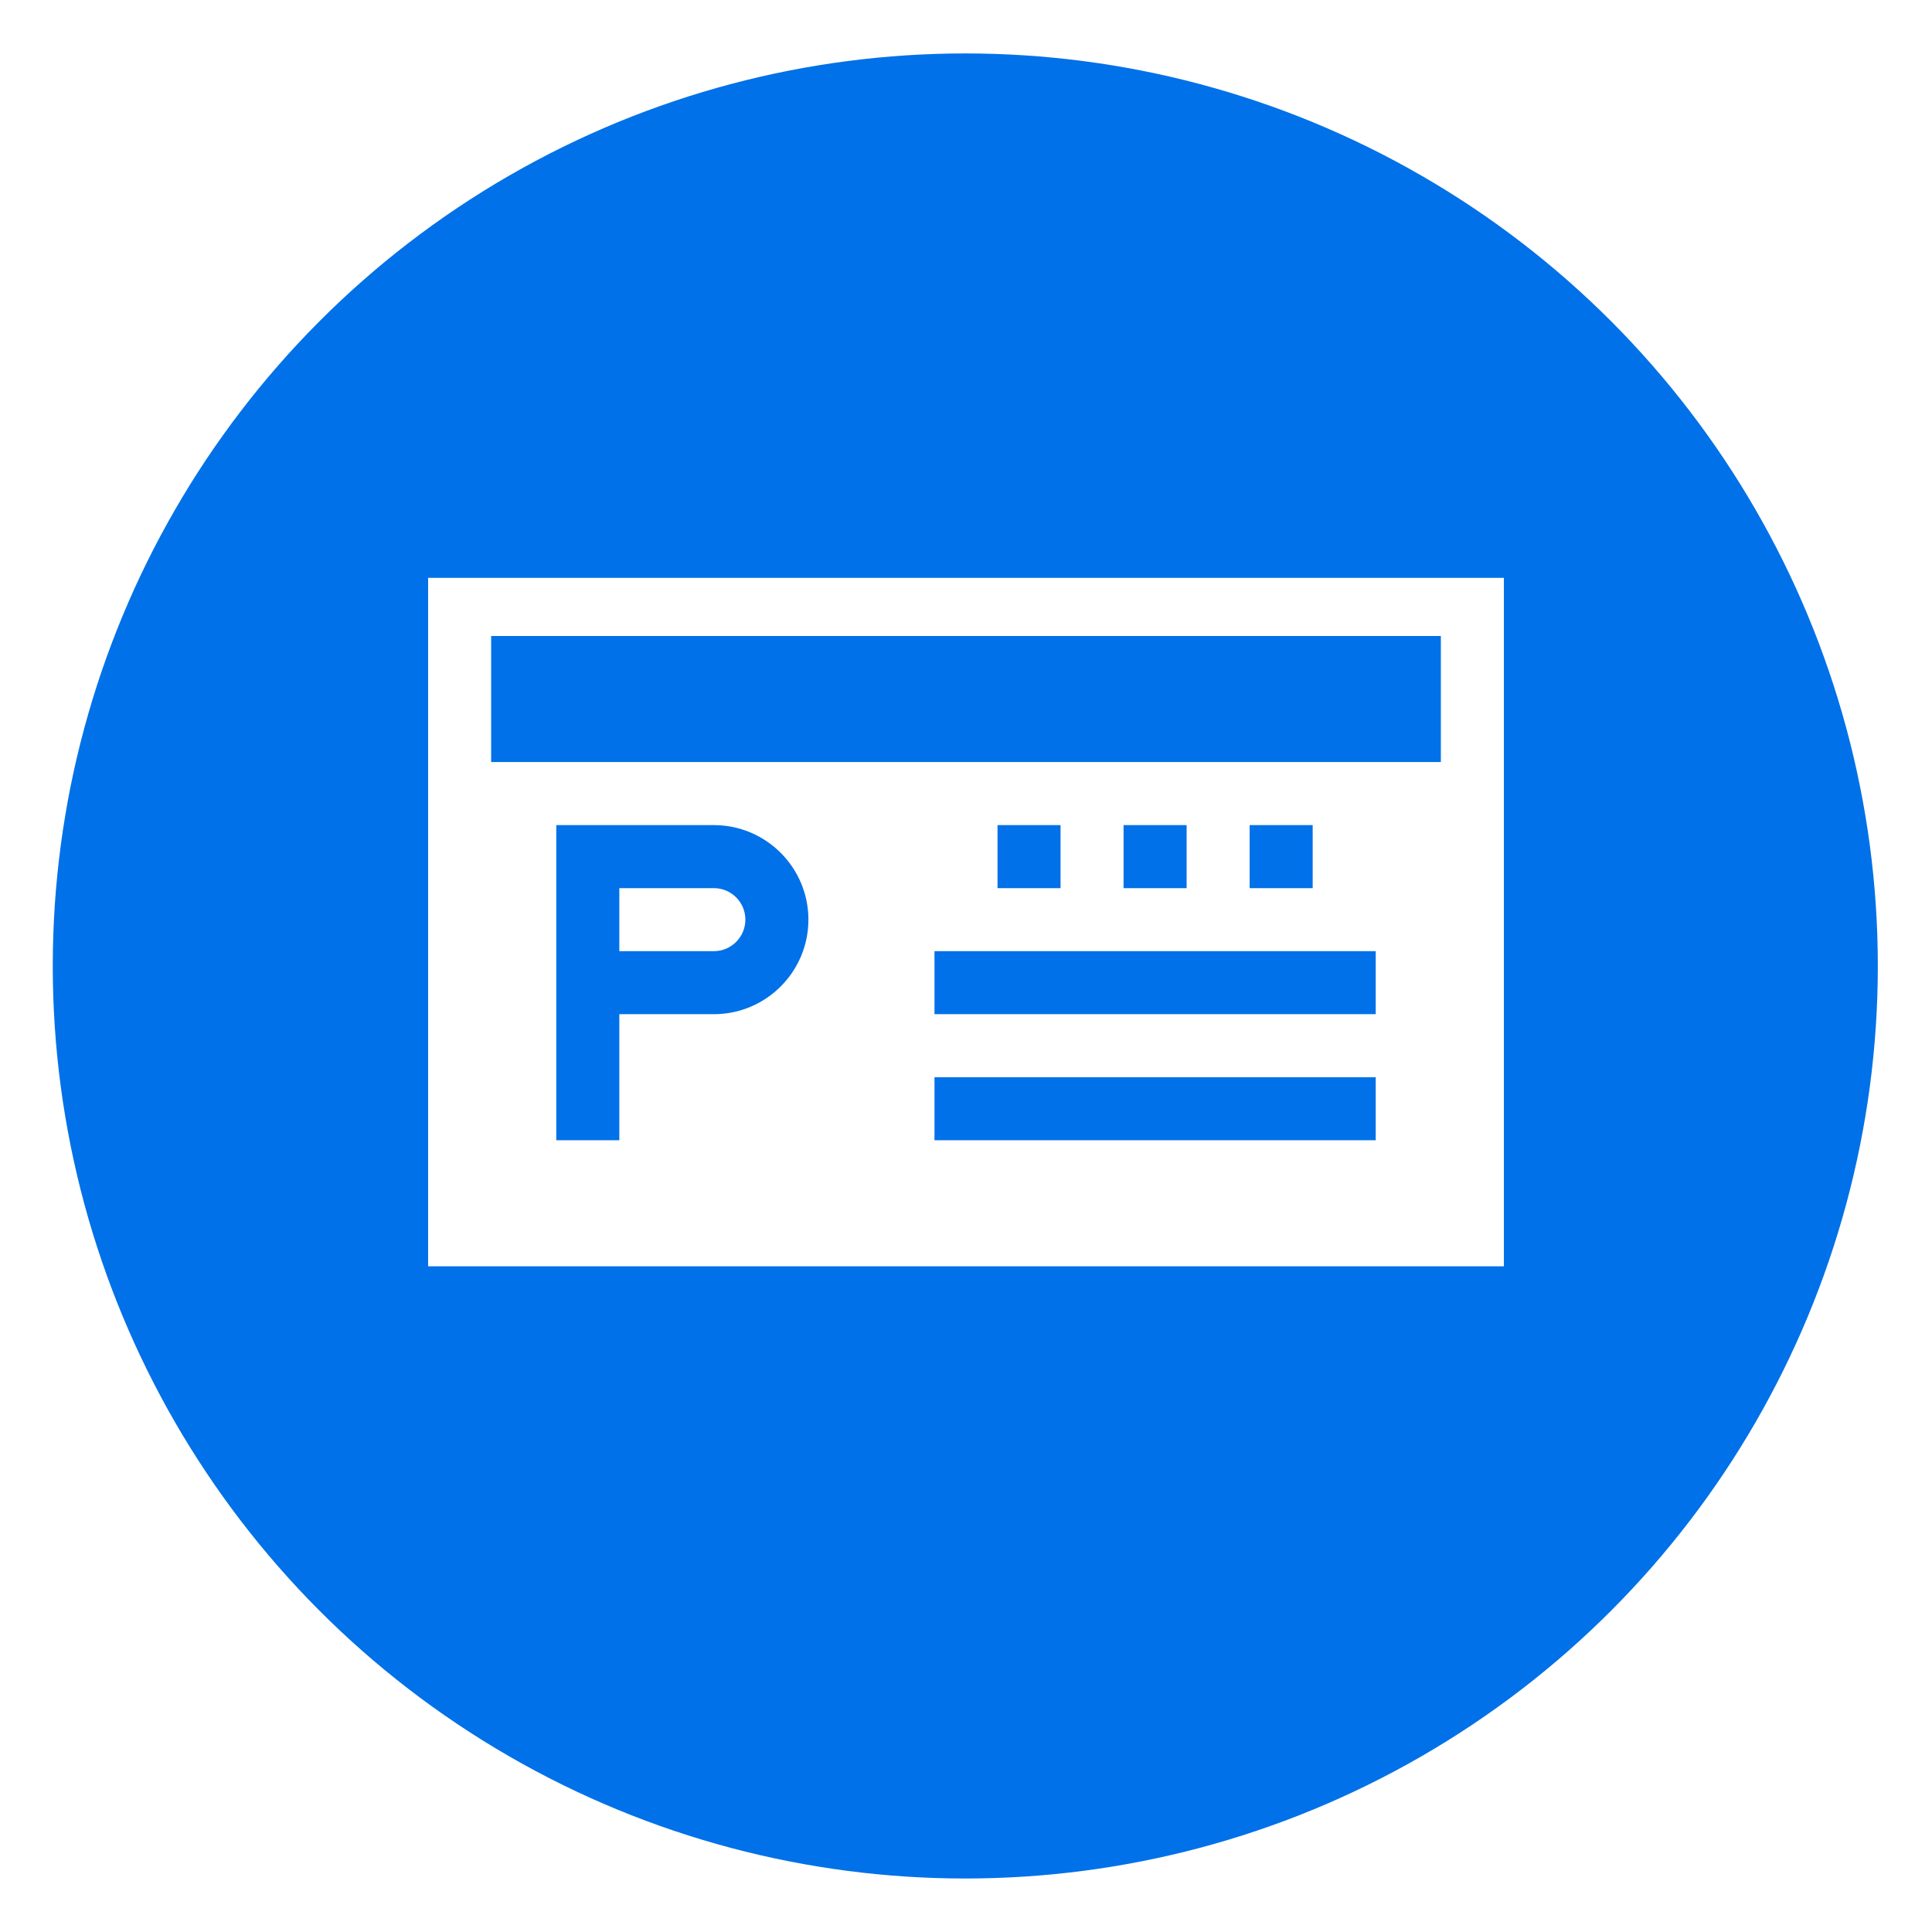 <svg width="176" height="176" viewBox="0 0 176 176" fill="none" xmlns="http://www.w3.org/2000/svg">
<g filter="url(#filter0_d_3192_120)">
<circle cx="87.936" cy="83.997" r="83.129" fill="#0071E8"/>
</g>
<path d="M67.902 83.777C67.902 82.194 66.614 80.906 65.031 80.906H56.418V86.648H65.031C66.614 86.648 67.902 85.36 67.902 83.777Z" fill="white"/>
<path d="M39 52.641V115.359H137C137 108.405 137 55.127 137 52.641H39ZM65.031 92.39H56.418V103.875H50.676V75.164H65.031C69.78 75.164 73.644 79.028 73.644 83.777C73.644 88.526 69.78 92.39 65.031 92.39ZM125.324 103.875H85.129V98.132H125.324V103.875ZM125.324 92.39H85.129V86.648H125.324V92.39ZM90.871 80.906V75.164H96.613V80.906H90.871ZM102.355 80.906V75.164H108.098V80.906H102.355ZM113.84 80.906V75.164H119.582V80.906H113.84ZM44.742 69.421V57.937H131.258V69.421H44.742Z" fill="white"/>
<defs>
<filter id="filter0_d_3192_120" x="0.807" y="0.868" width="174.258" height="174.258" filterUnits="userSpaceOnUse" color-interpolation-filters="sRGB">
<feFlood flood-opacity="0" result="BackgroundImageFix"/>
<feColorMatrix in="SourceAlpha" type="matrix" values="0 0 0 0 0 0 0 0 0 0 0 0 0 0 0 0 0 0 127 0" result="hardAlpha"/>
<feOffset dy="4"/>
<feGaussianBlur stdDeviation="2"/>
<feComposite in2="hardAlpha" operator="out"/>
<feColorMatrix type="matrix" values="0 0 0 0 0 0 0 0 0 0 0 0 0 0 0 0 0 0 0.25 0"/>
<feBlend mode="normal" in2="BackgroundImageFix" result="effect1_dropShadow_3192_120"/>
<feBlend mode="normal" in="SourceGraphic" in2="effect1_dropShadow_3192_120" result="shape"/>
</filter>
</defs>
</svg>
